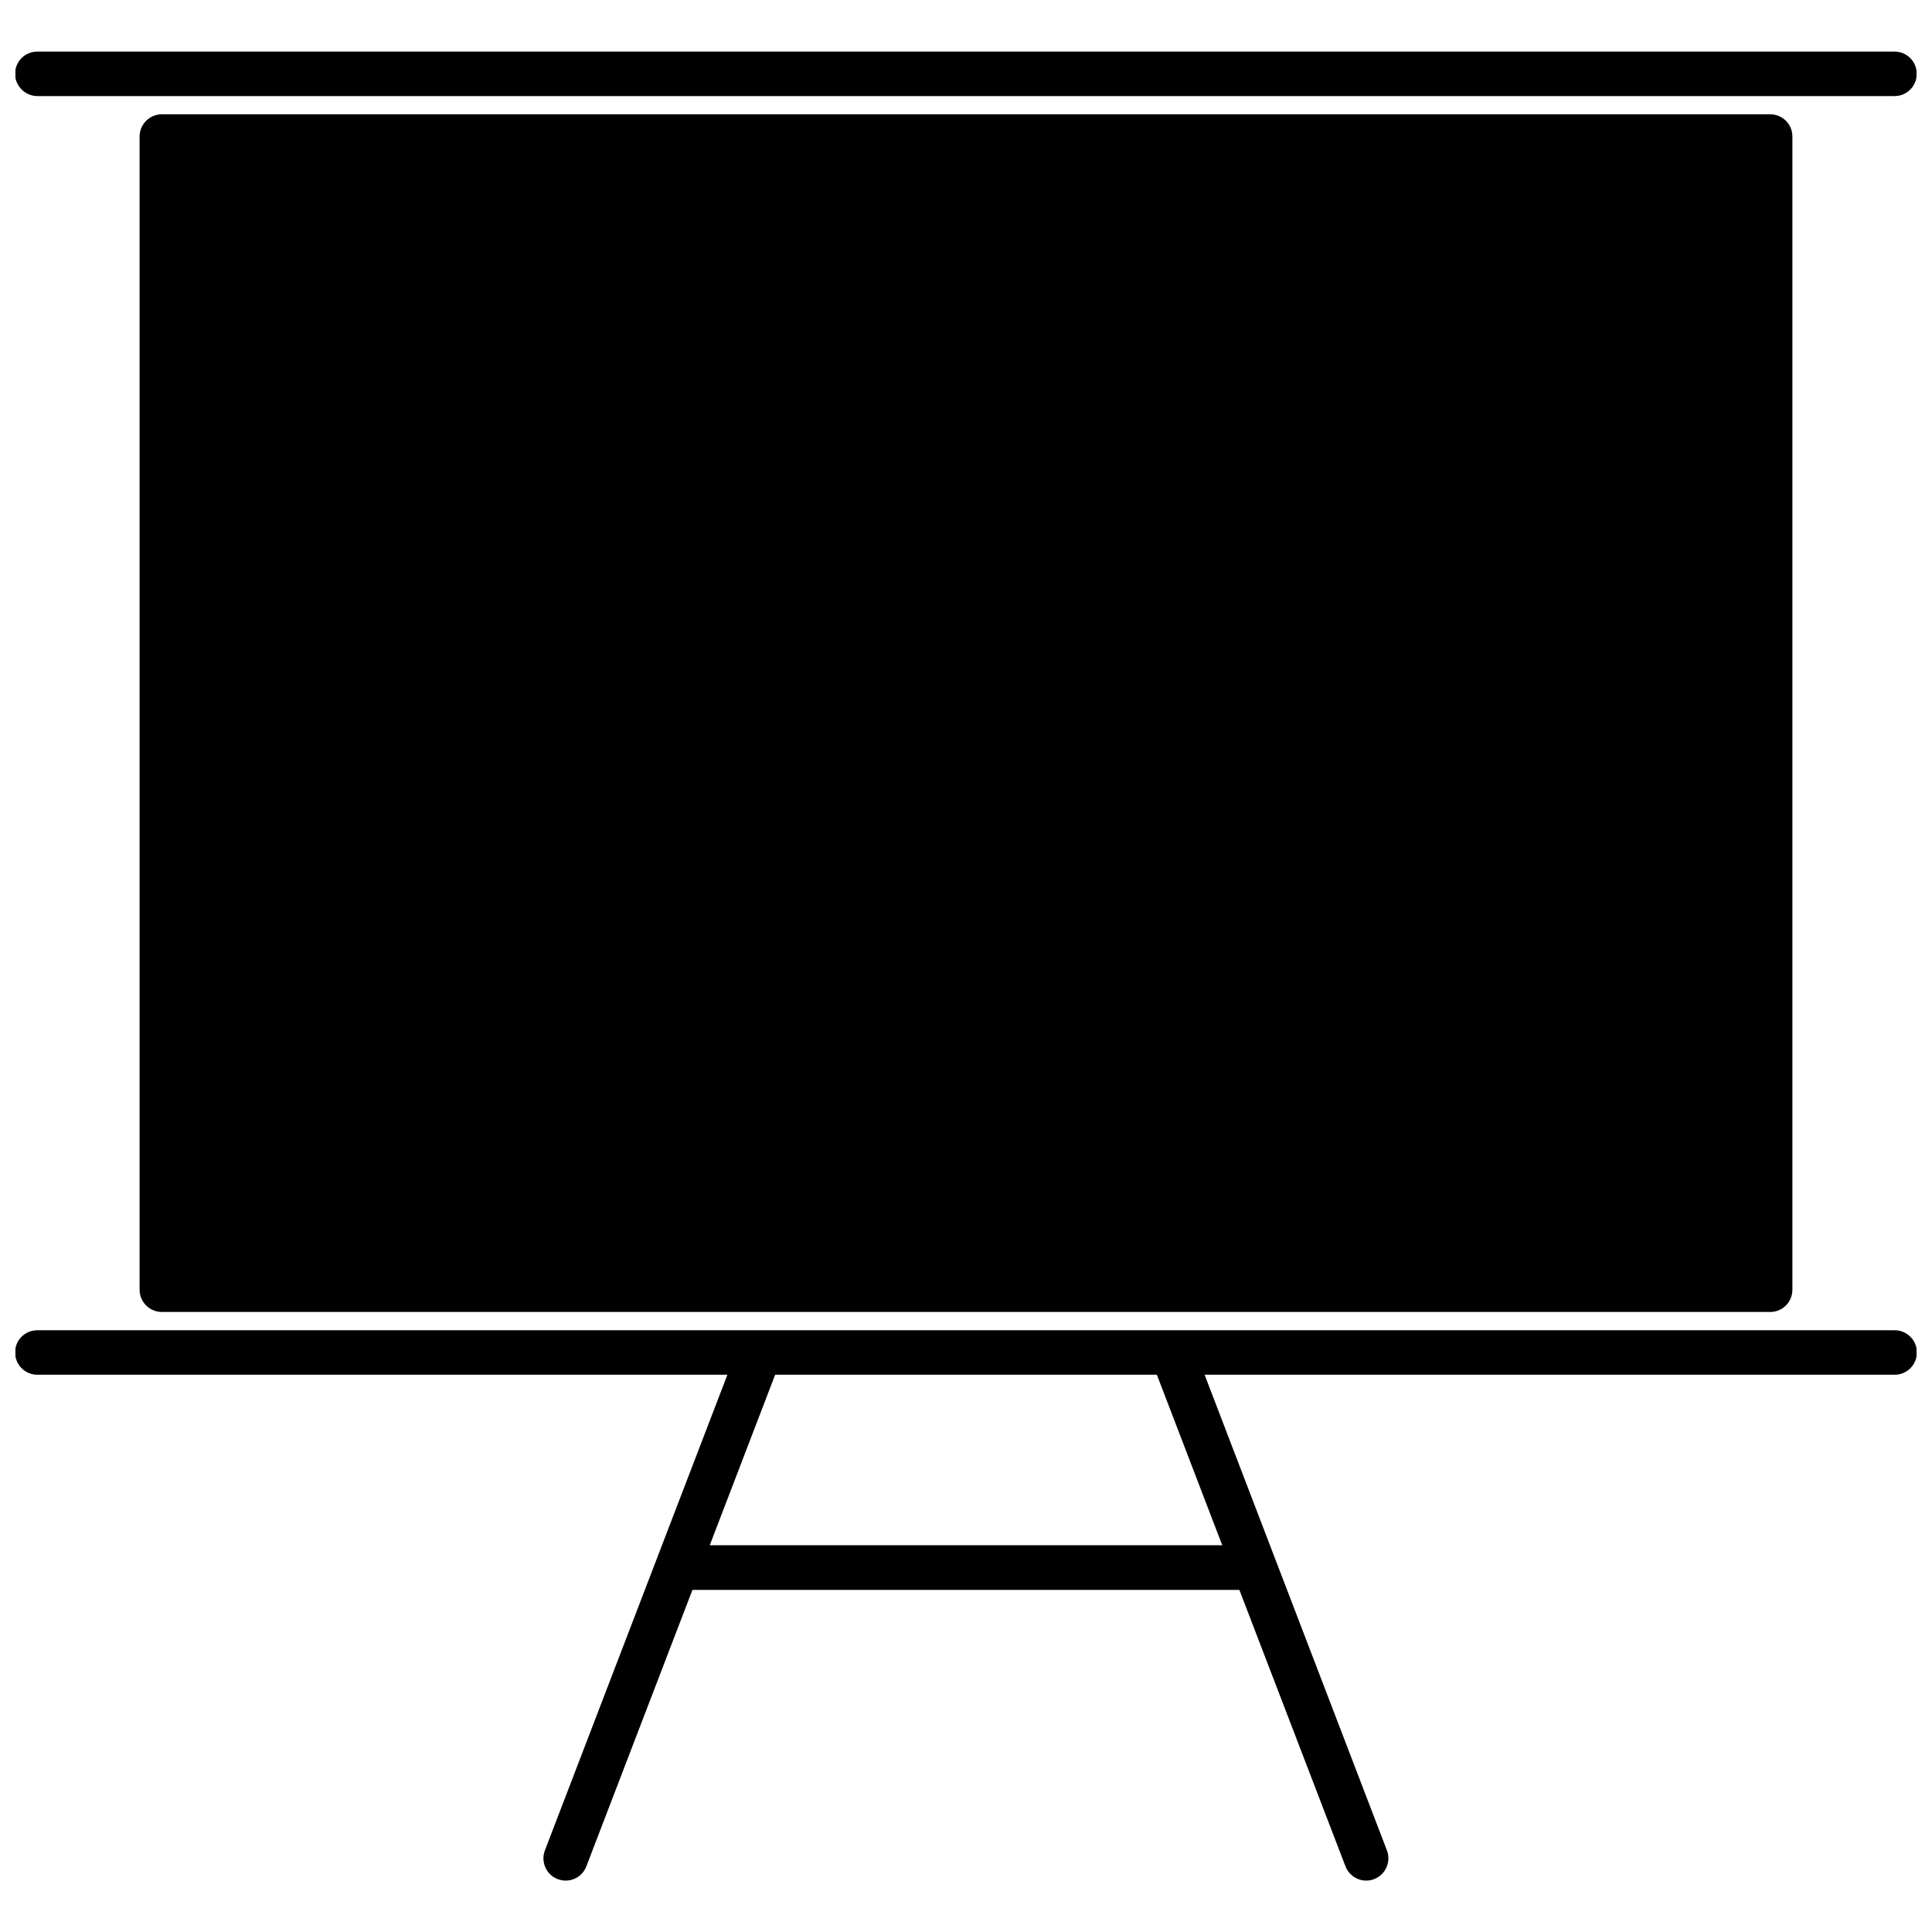 <?xml version="1.0" encoding="UTF-8"?>
<!-- Uploaded to: ICON Repo, www.iconrepo.com, Generator: ICON Repo Mixer Tools -->
<svg width="800px" height="800px" version="1.1" viewBox="144 144 512 512" xmlns="http://www.w3.org/2000/svg">
 <defs>
  <clipPath id="b">
   <path d="m148.09 157h503.81v13h-503.81z"/>
  </clipPath>
  <clipPath id="a">
   <path d="m148.09 496h503.81v147h-503.81z"/>
  </clipPath>
 </defs>
 <path d="m186.89 174.29c-3.223 0-5.894 2.621-5.894 5.894v305.61c0 3.273 2.672 5.894 5.894 5.894h426.22c3.273 0 5.894-2.621 5.894-5.894v-305.61c0-3.273-2.621-5.894-5.894-5.894z"/>
 <g clip-path="url(#b)">
  <path d="m153.89 169.46h492.17c3.273 0 5.894-2.621 5.894-5.894s-2.621-5.894-5.894-5.894h-492.17c-3.273 0-5.894 2.621-5.894 5.894 0 3.223 2.672 5.894 5.894 5.894z"/>
 </g>
 <g clip-path="url(#a)">
  <path d="m646.11 496.53h-492.22c-3.273 0-5.894 2.621-5.894 5.894 0 3.223 2.621 5.894 5.894 5.894h182.88l-48.367 126.05c-1.16 3.023 0.352 6.449 3.375 7.609 0.707 0.25 1.41 0.402 2.117 0.402 2.367 0 4.586-1.41 5.492-3.777l28.113-73.254h144.95l28.113 73.254c0.906 2.316 3.125 3.777 5.492 3.777 0.707 0 1.41-0.102 2.117-0.402 3.023-1.16 4.535-4.586 3.375-7.609l-48.316-126.05h182.88c3.273 0 5.894-2.672 5.894-5.894 0-3.273-2.672-5.894-5.894-5.894zm-178.2 56.98h-135.82l17.332-45.191h101.16z"/>
 </g>
</svg>